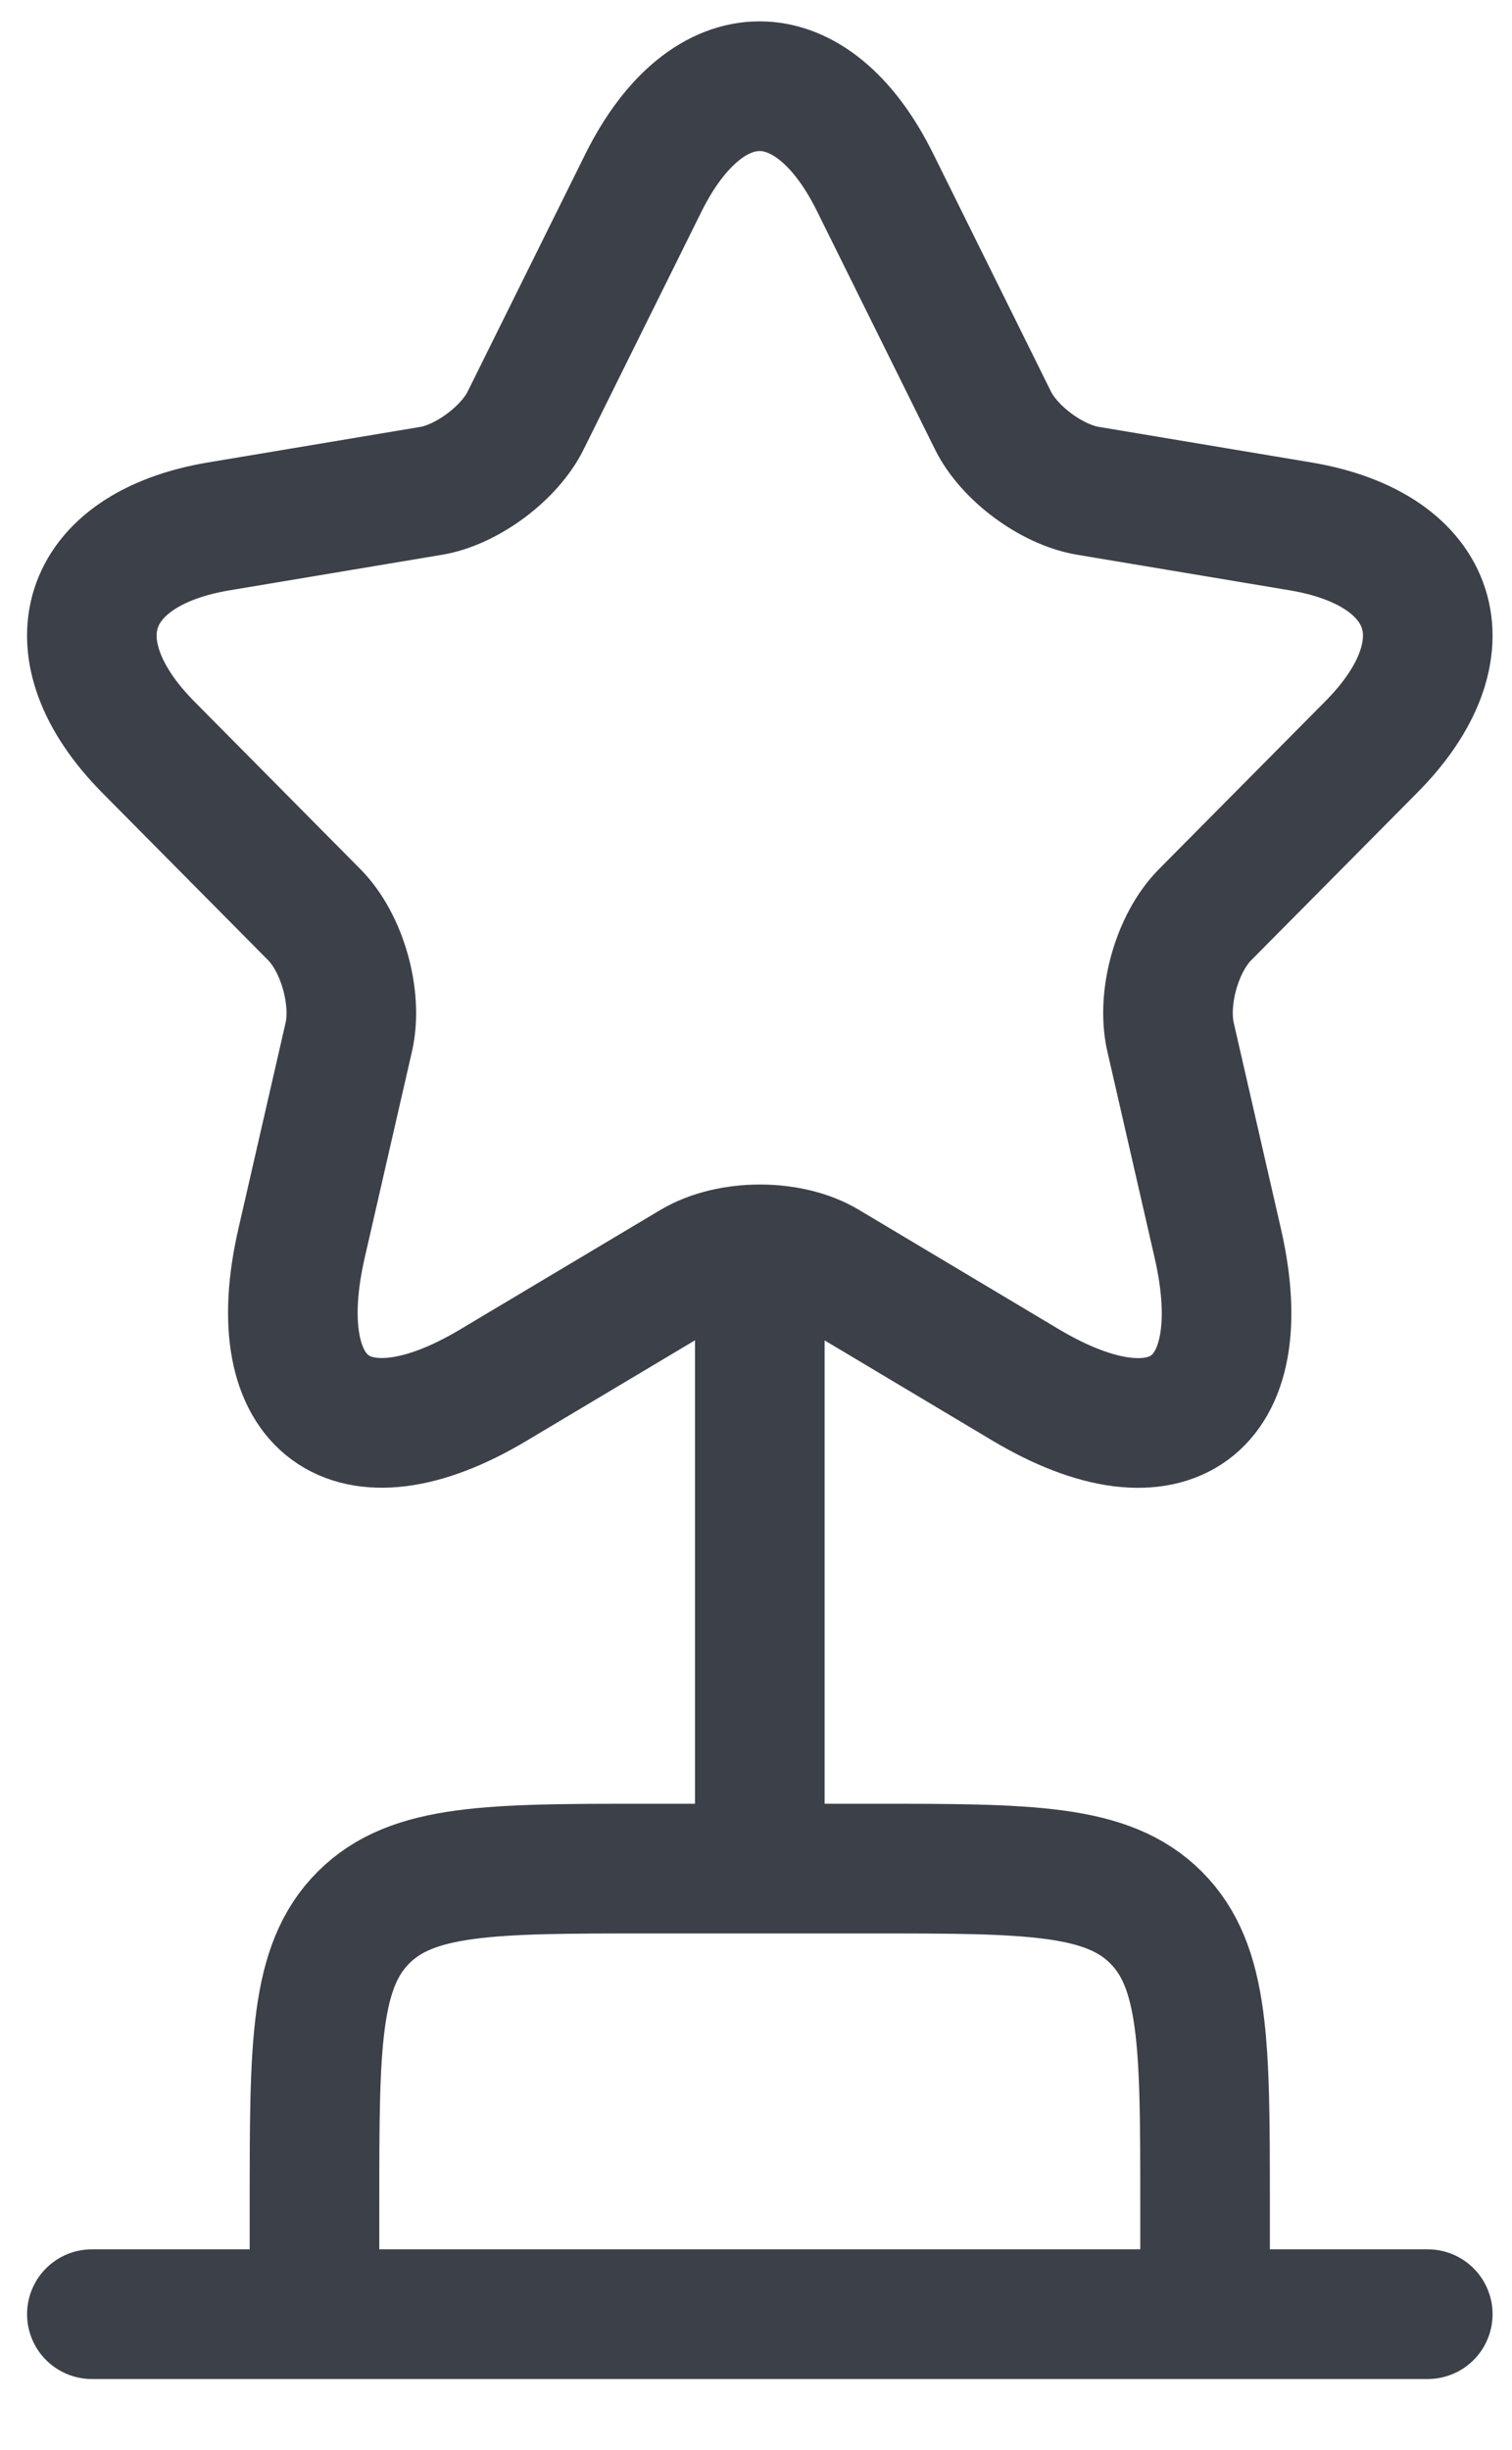 <svg xmlns="http://www.w3.org/2000/svg" width="21" height="34" fill="none"><path stroke="#3C4048" stroke-linecap="round" stroke-linejoin="round" stroke-width="1.8" d="M10.553 18.204v7.73m-9.277 6.184H19.83m-7.673-29.58 1.631 3.291c.223.458.816.897 1.317.982l2.96.495c1.892.318 2.337 1.702.973 3.069l-2.3 2.319c-.39.392-.603 1.15-.482 1.693l.658 2.87c.52 2.272-.677 3.151-2.671 1.963l-2.773-1.655c-.5-.3-1.326-.3-1.836 0L6.859 19.22c-1.985 1.189-3.19.3-2.671-1.964l.658-2.87c.12-.542-.093-1.3-.482-1.692l-2.3-2.32c-1.355-1.366-.92-2.75.973-3.068l2.96-.495c.491-.085 1.085-.524 1.307-.982l1.633-3.293c.89-1.786 2.338-1.786 3.219 0M4.368 30.572c0-2.186 0-3.279.68-3.958.678-.68 1.77-.68 3.959-.68h3.092c2.186 0 3.279 0 3.958.68s.68 1.772.68 3.958v1.546H4.368z"/></svg>